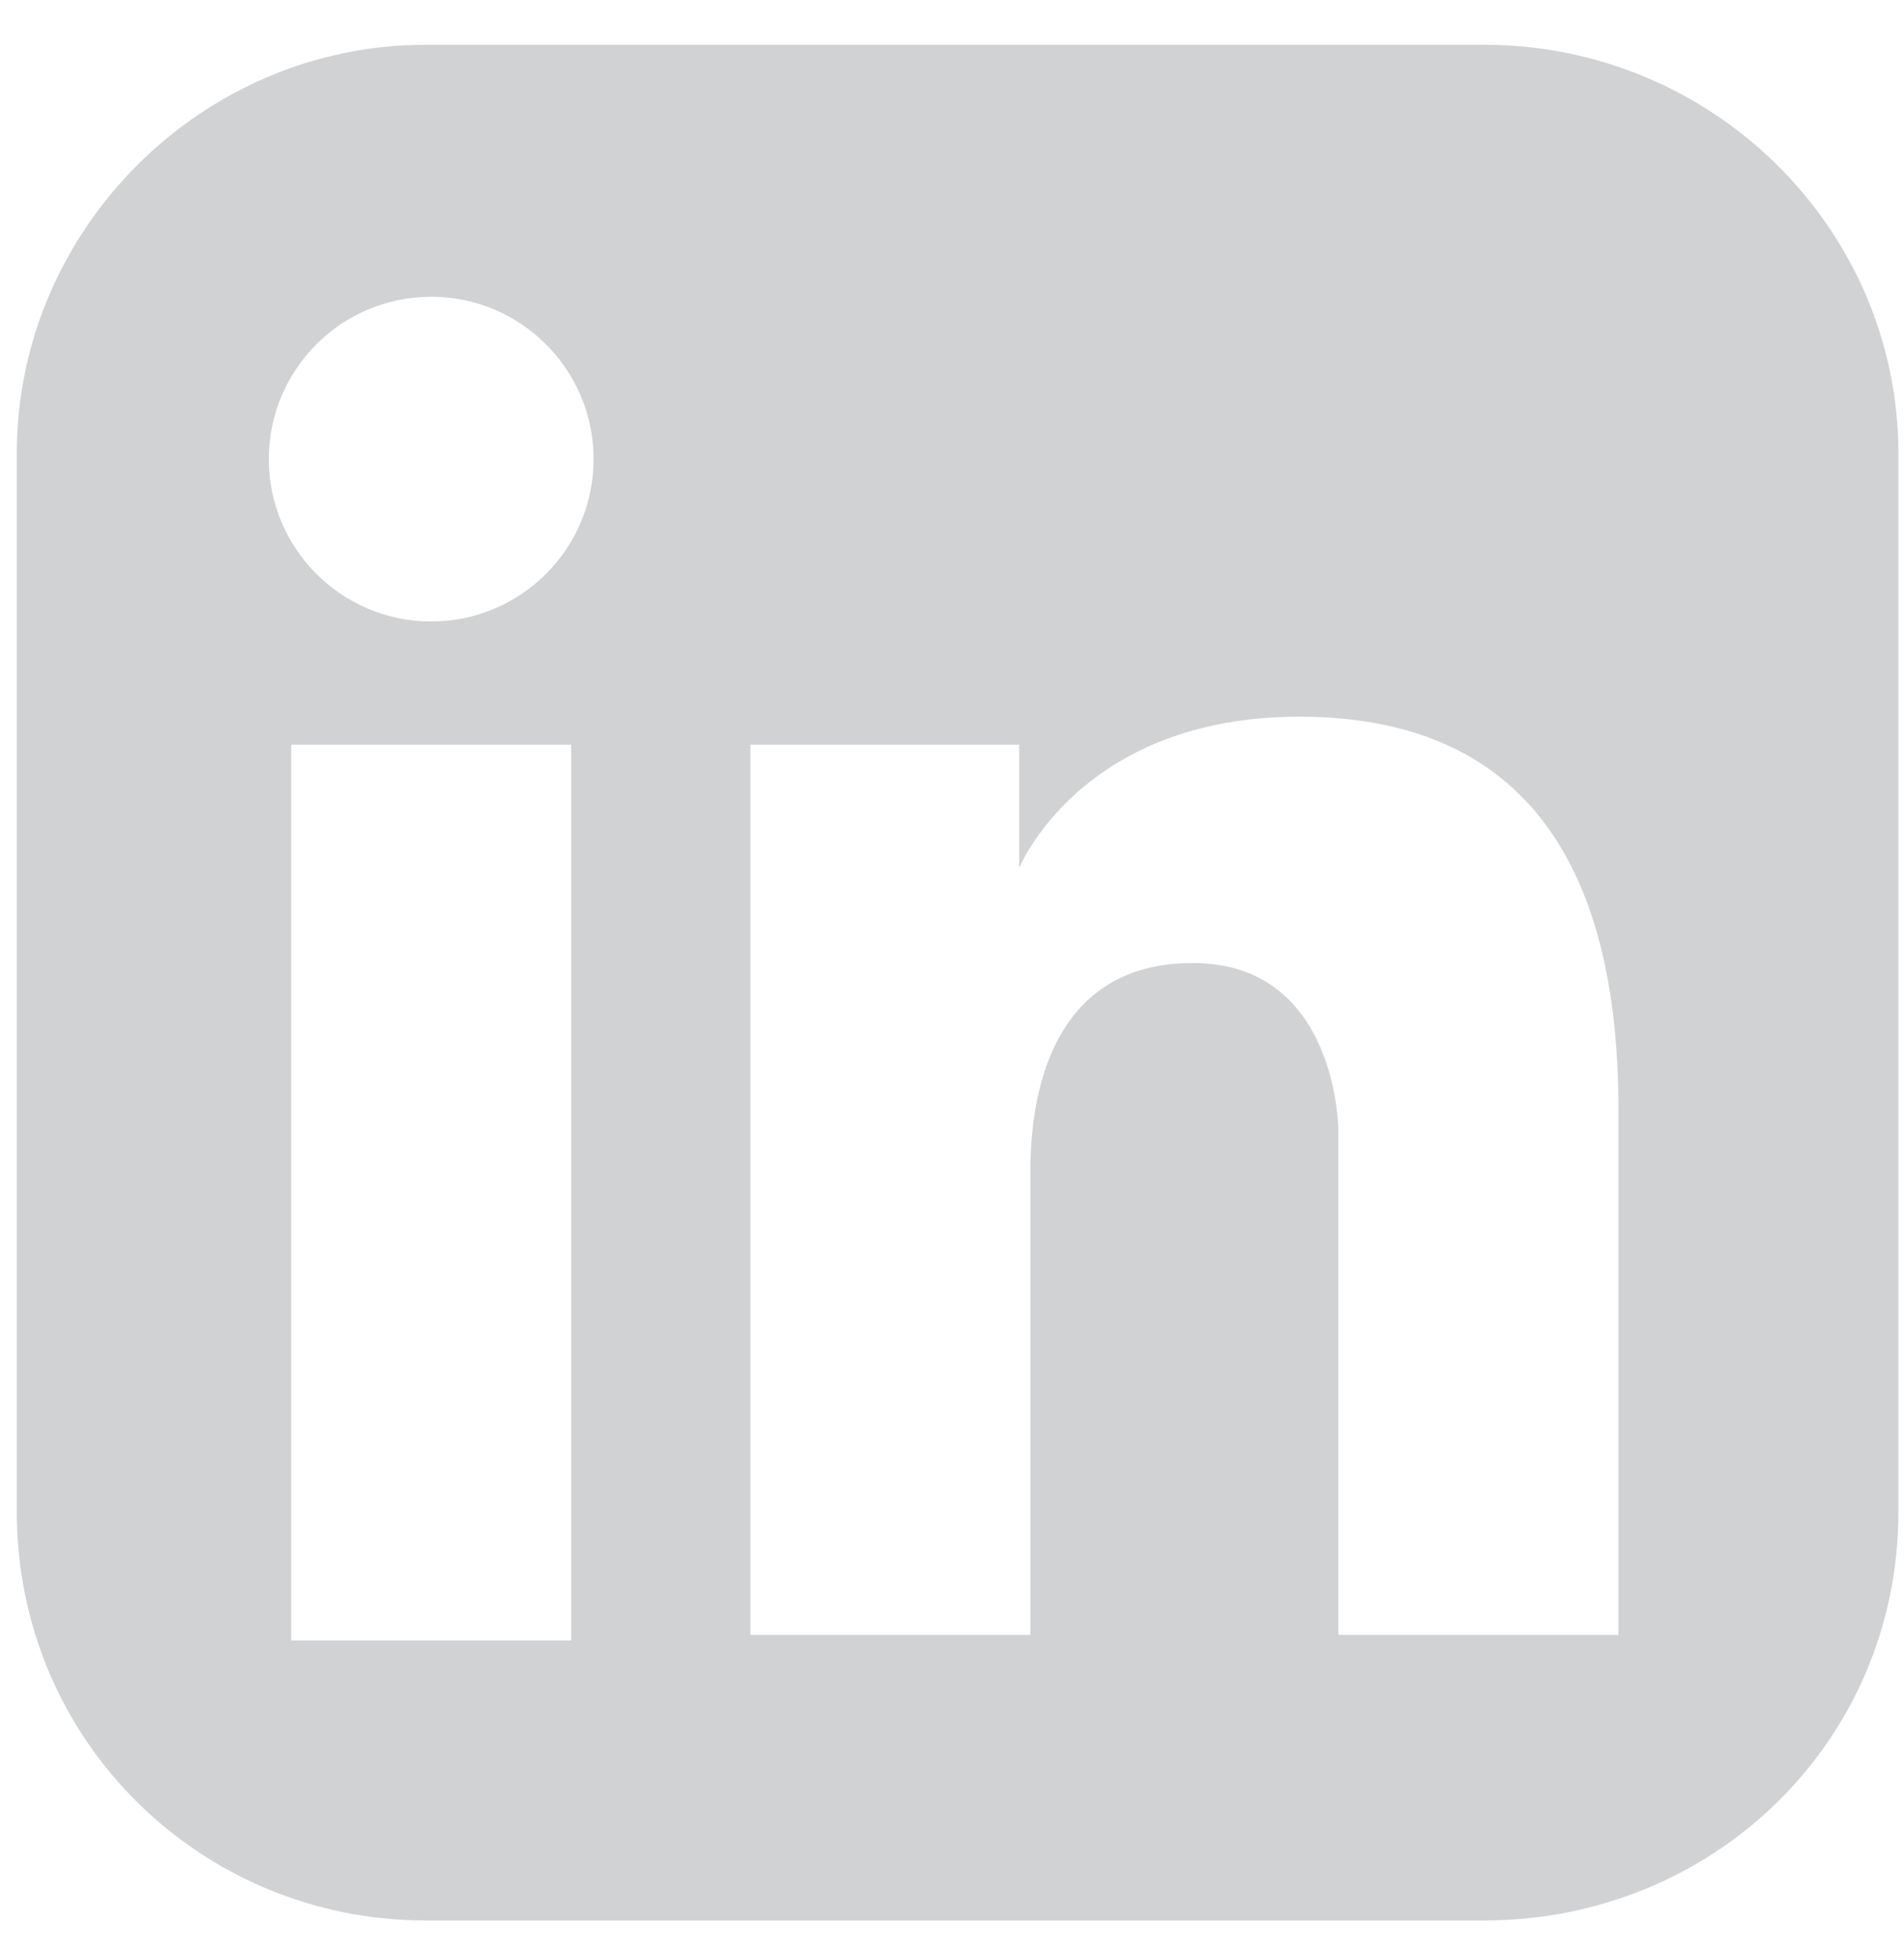 <svg version="1.2" xmlns="http://www.w3.org/2000/svg" viewBox="0 0 34 35" width="34" height="35"><defs><clipPath clipPathUnits="userSpaceOnUse" id="cp1"><path d="m-44.63 34.34h123.91v-33.54h-123.91z"/></clipPath></defs><style>.a{fill:#d1d2d3}</style><g clip-path="url(#cp1)"><path fill-rule="evenodd" class="a" d="m33.9 8.1v18.9c0 4.1-3.3 7.3-7.4 7.3h-18.9c-4 0-7.3-3.2-7.3-7.3v-18.9c0-4 3.3-7.3 7.3-7.3h18.9c4.1 0 7.4 3.3 7.4 7.3zm-23.3 0.1c0-1.6-1.3-2.9-2.9-2.9-1.6 0-2.9 1.3-2.9 2.9 0 1.6 1.3 2.9 2.9 2.9 1.6 0 2.9-1.3 2.9-2.9zm-0.4 5.1h-5v16h5zm18.7 6.5c0-4.5-1.8-7-5.7-7-3.9 0-5 2.7-5 2.7v-2.2h-4.8v15.9h5v-8.3c0-1.2 0.3-3.7 2.9-3.7 2.6 0 2.6 3 2.6 3v9h5z"/></g></svg>